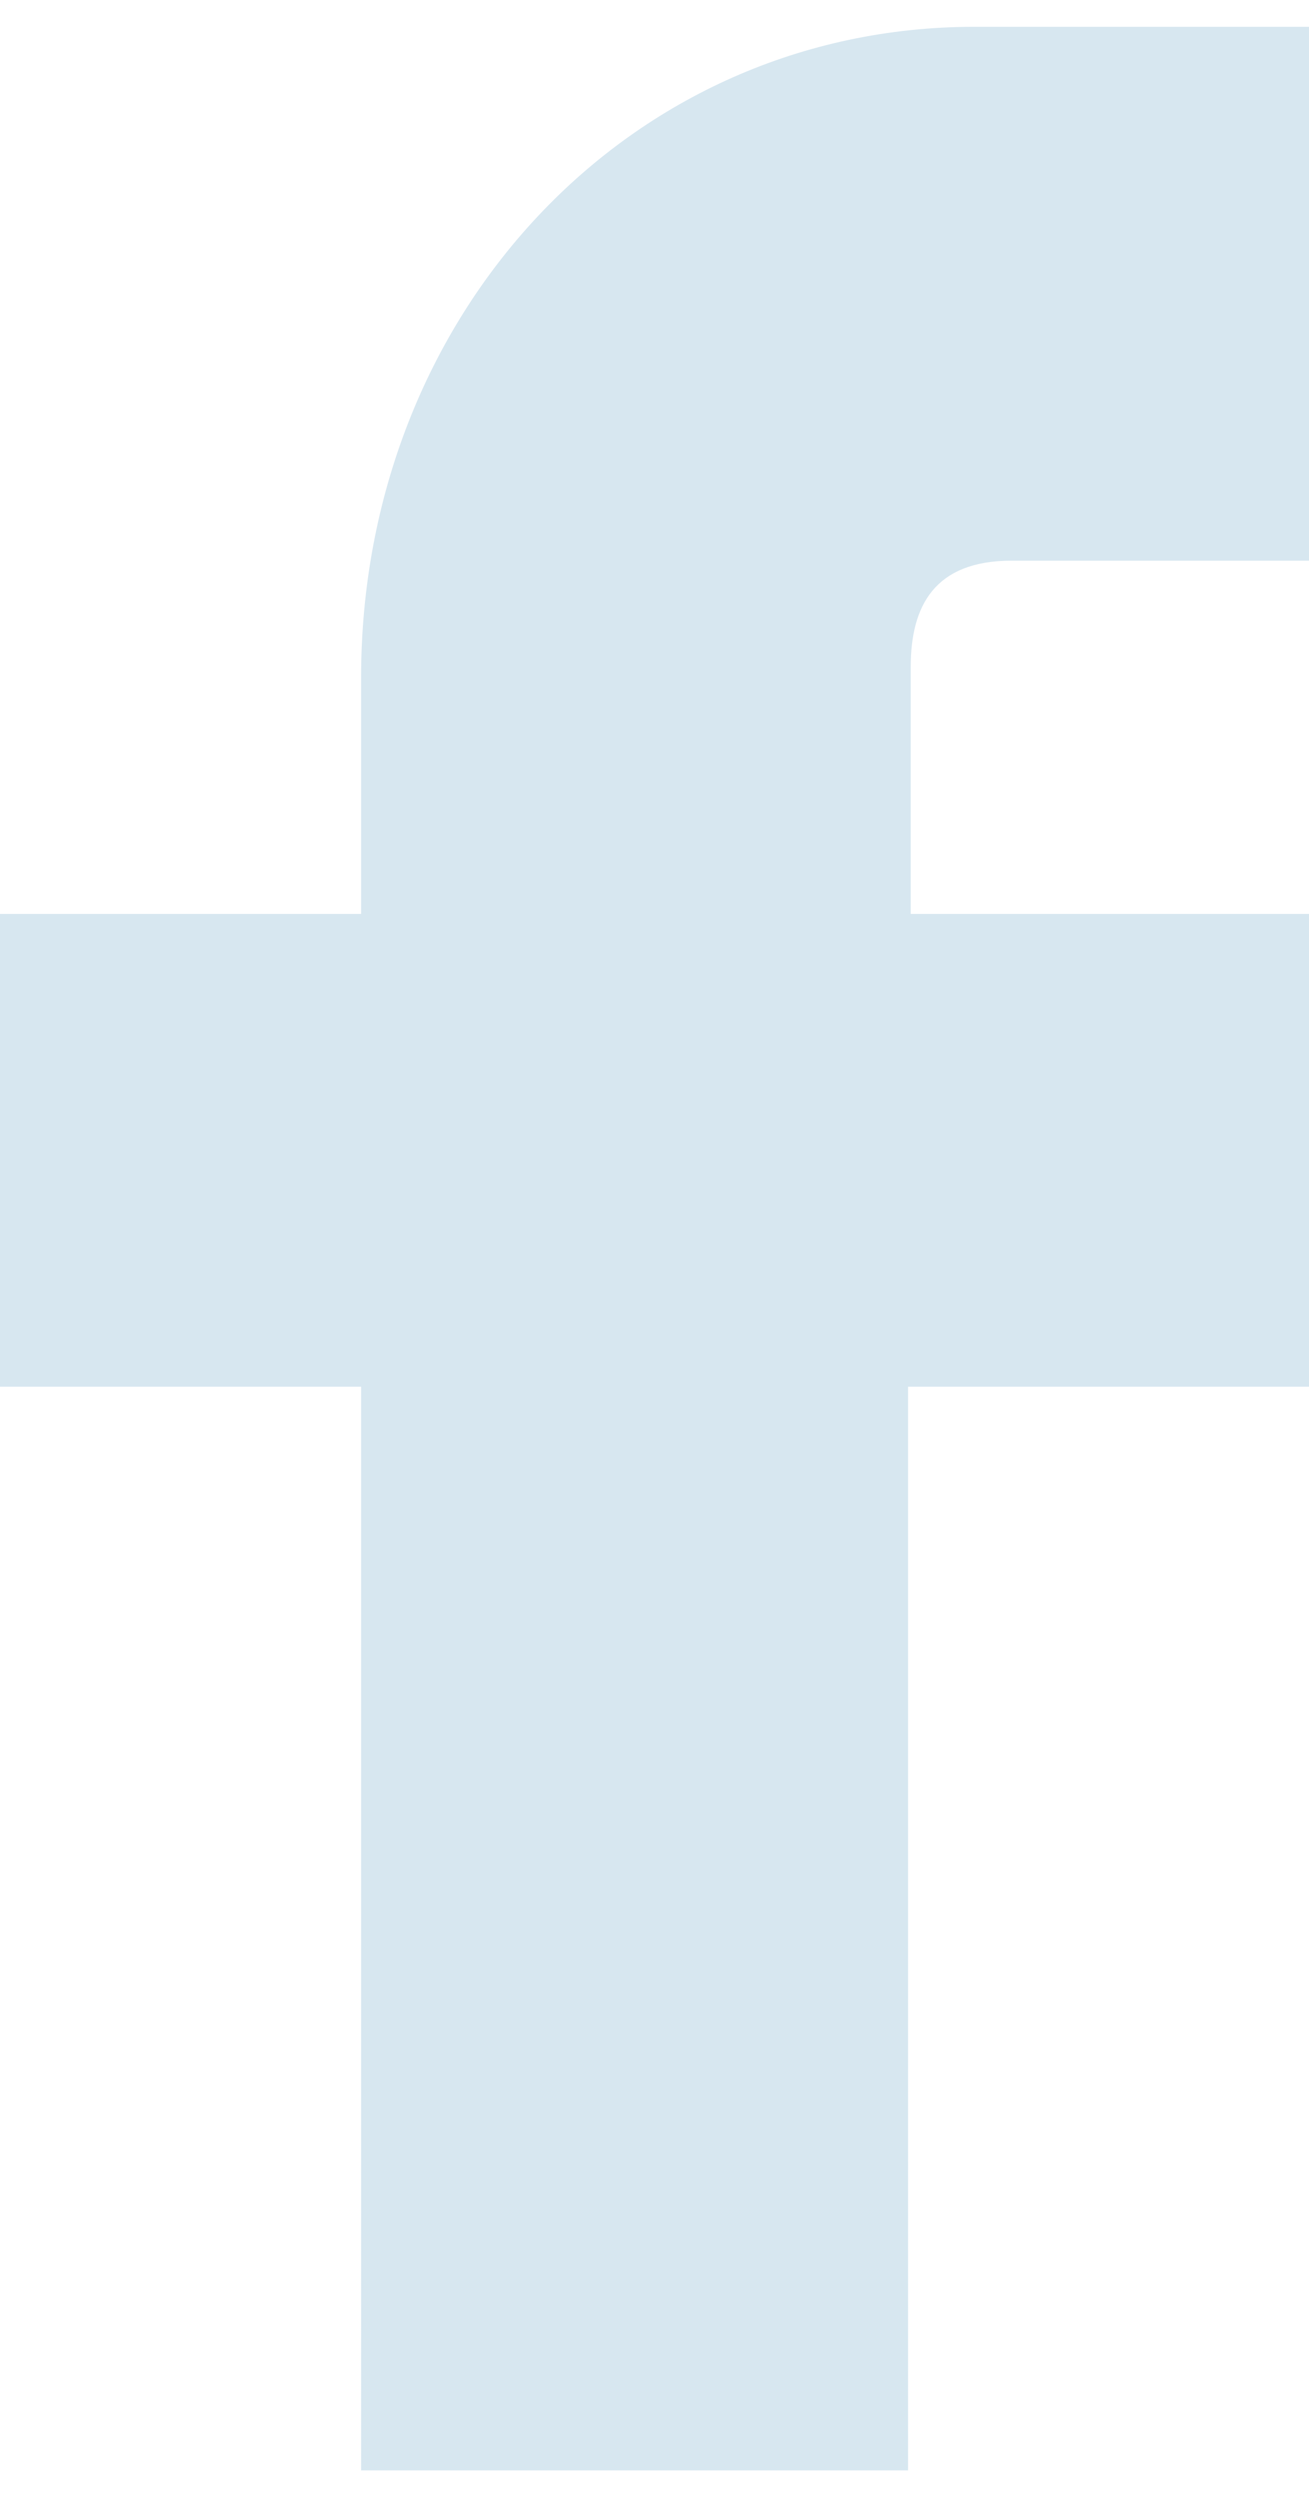 <?xml version="1.0" encoding="utf-8"?>
<!-- Generator: Adobe Illustrator 21.0.0, SVG Export Plug-In . SVG Version: 6.00 Build 0)  -->
<svg version="1.1" id="Слой_1" xmlns="http://www.w3.org/2000/svg" xmlns:xlink="http://www.w3.org/1999/xlink" x="0px" y="0px"
	 viewBox="0 0 49.3 92.1" width="11px" height="21px" style="enable-background:new 0 0 49.3 92.1;" xml:space="preserve">
<g>
	<g>
		<path d="M49.3,51.2V33.4H34.3v-9.3c0-2.3,0.9-4,3.8-4h11.2V0H36.7c-13,0-23.1,10.8-23.1,24.5v8.9H0v17.8h13.6v40.8h20.6V51.2H49.3
			z"/>
	</g>
</g>
<style>
	path{
		fill: #d7e7f0;
	}
</style>
</svg>
